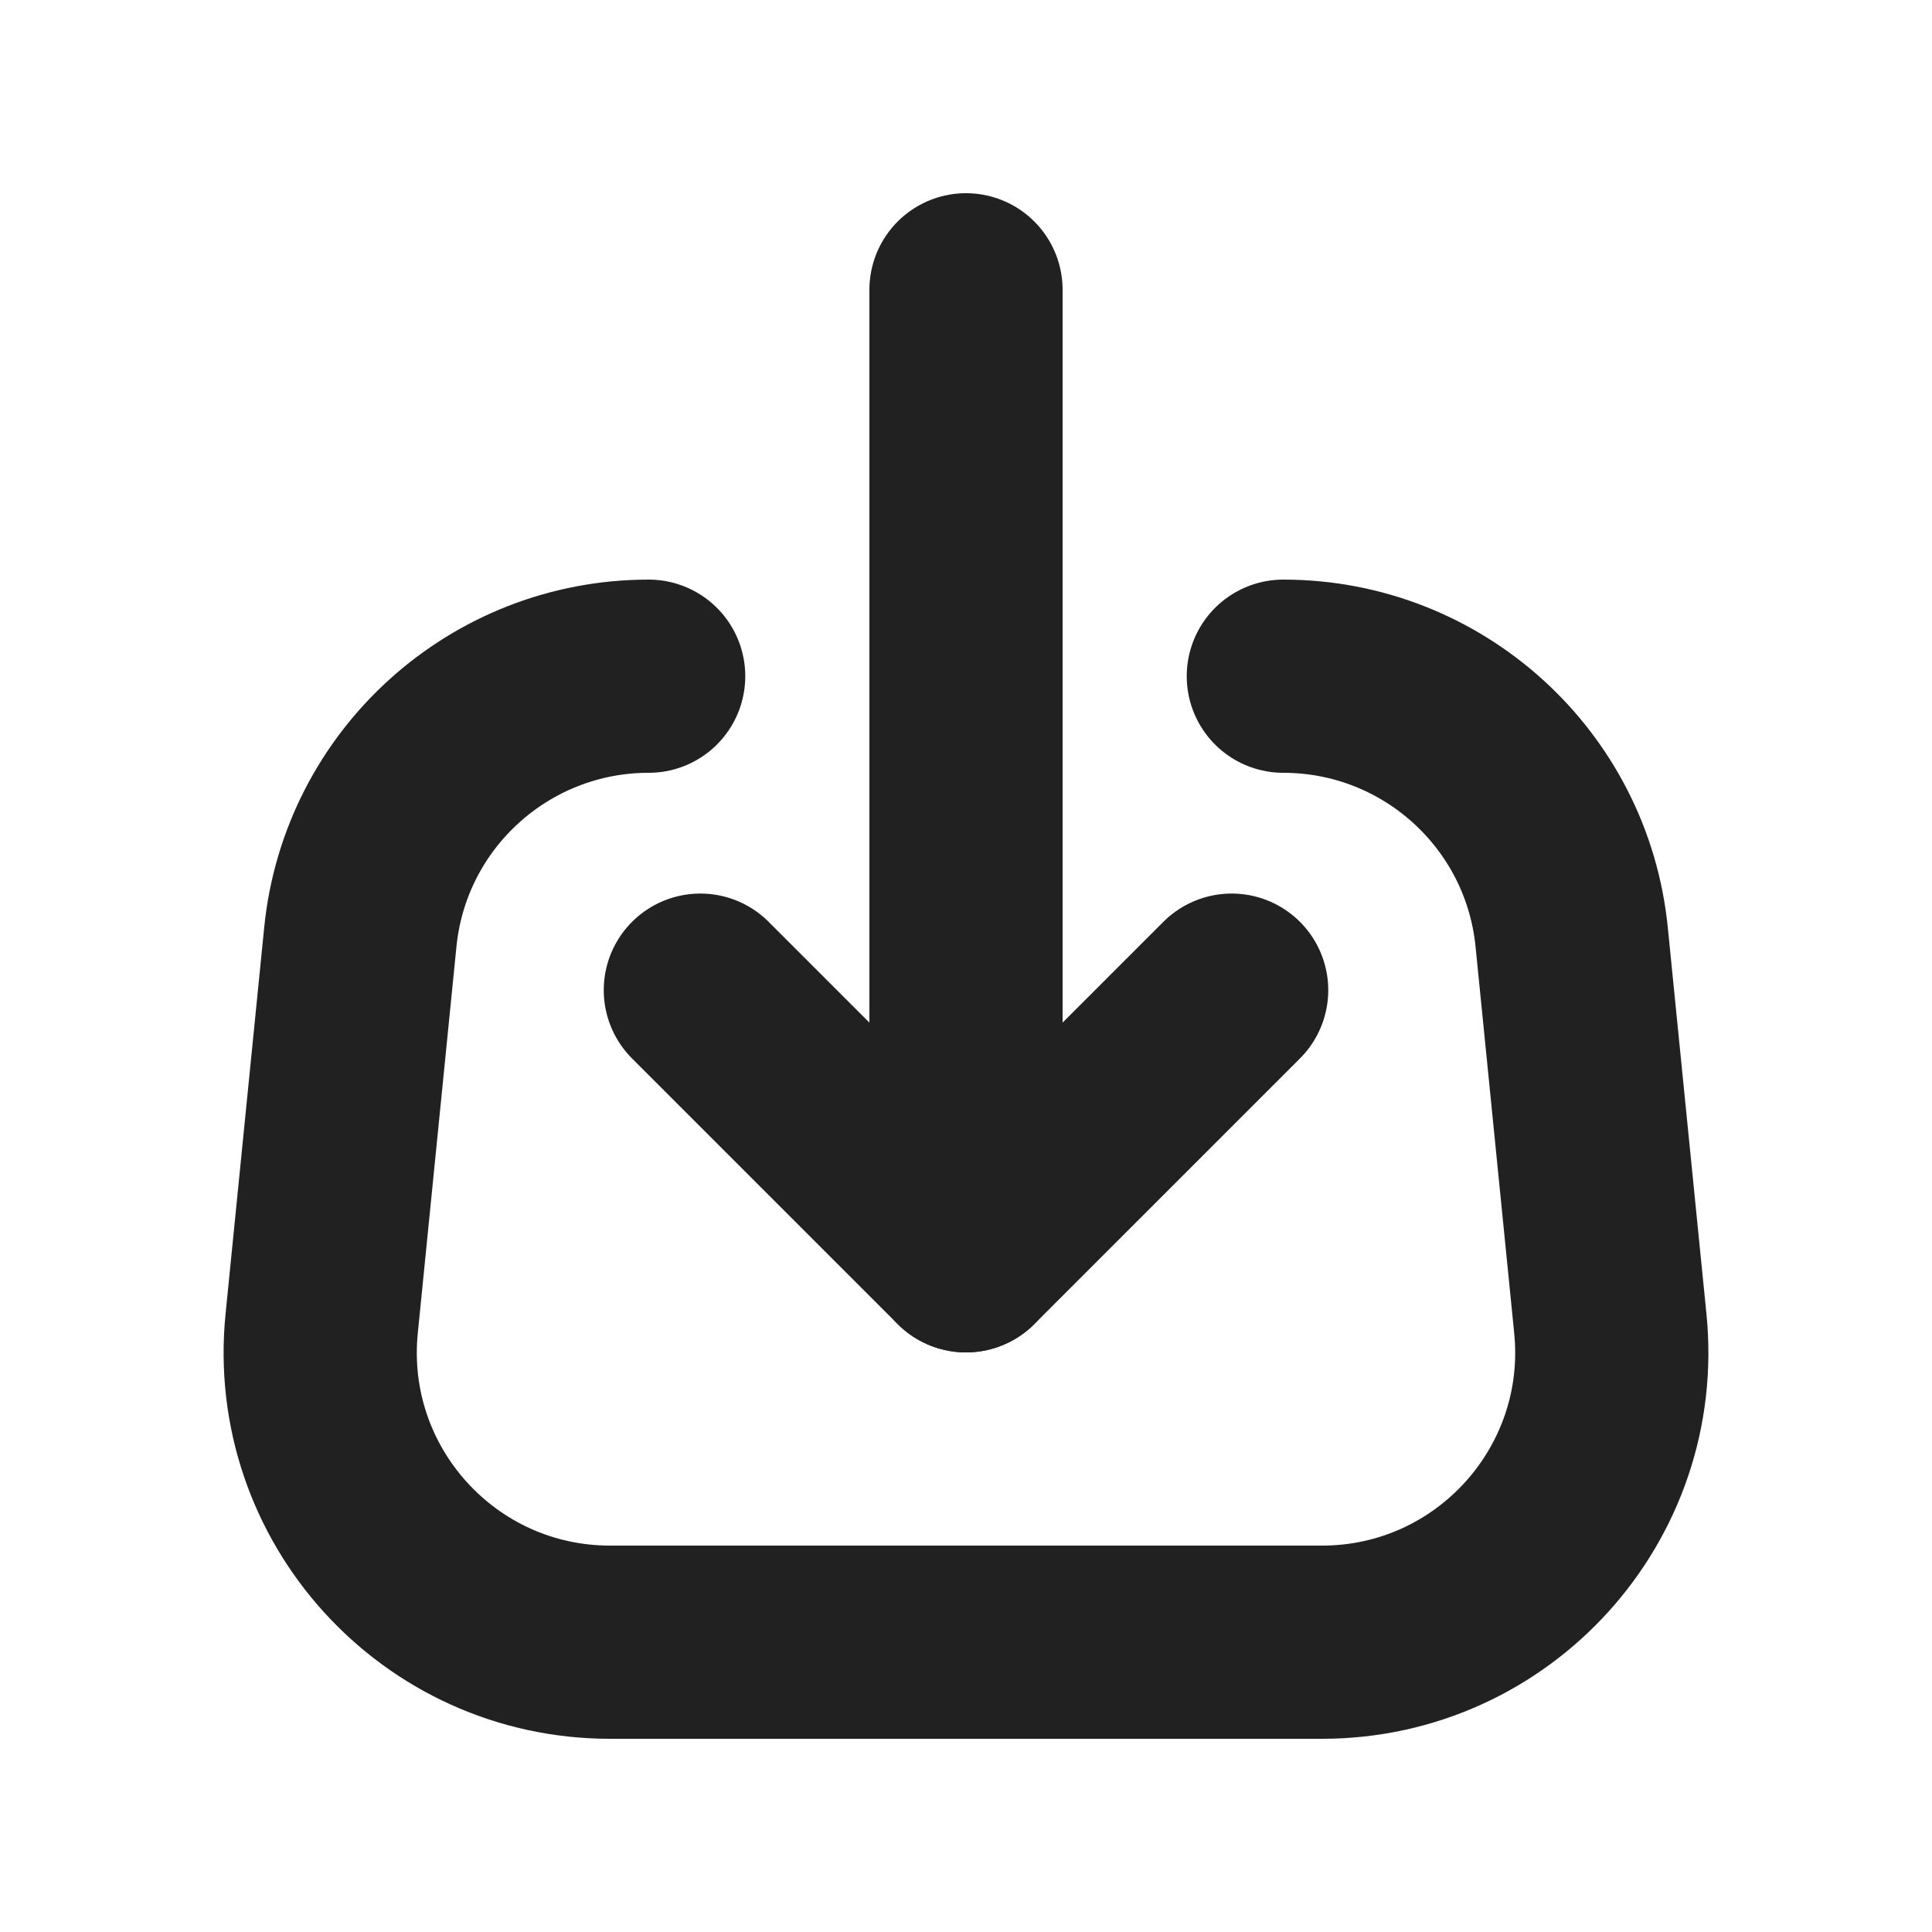 <svg xmlns="http://www.w3.org/2000/svg" height="20" width="20" viewBox="0 0 20 20"><title>download</title><g fill="#212121" class="nc-icon-wrapper"><polyline points="12.75 10.25 10 13 7.25 10.25" fill="none" stroke="#212121" stroke-linecap="round" stroke-linejoin="round" stroke-width="2" data-color="color-2"></polyline><line x1="10" y1="3" x2="10" y2="13" fill="none" stroke="#212121" stroke-linecap="round" stroke-linejoin="round" stroke-width="2" data-color="color-2"></line><path d="m13.285,7c1.541,0,2.832,1.168,2.985,2.701l.4,4c.177,1.766-1.21,3.299-2.985,3.299h-7.37c-1.775,0-3.162-1.532-2.985-3.299l.4-4c.153-1.534,1.444-2.701,2.985-2.701" fill="none" stroke="#212121" stroke-linecap="round" stroke-linejoin="round" stroke-width="2"></path></g></svg>